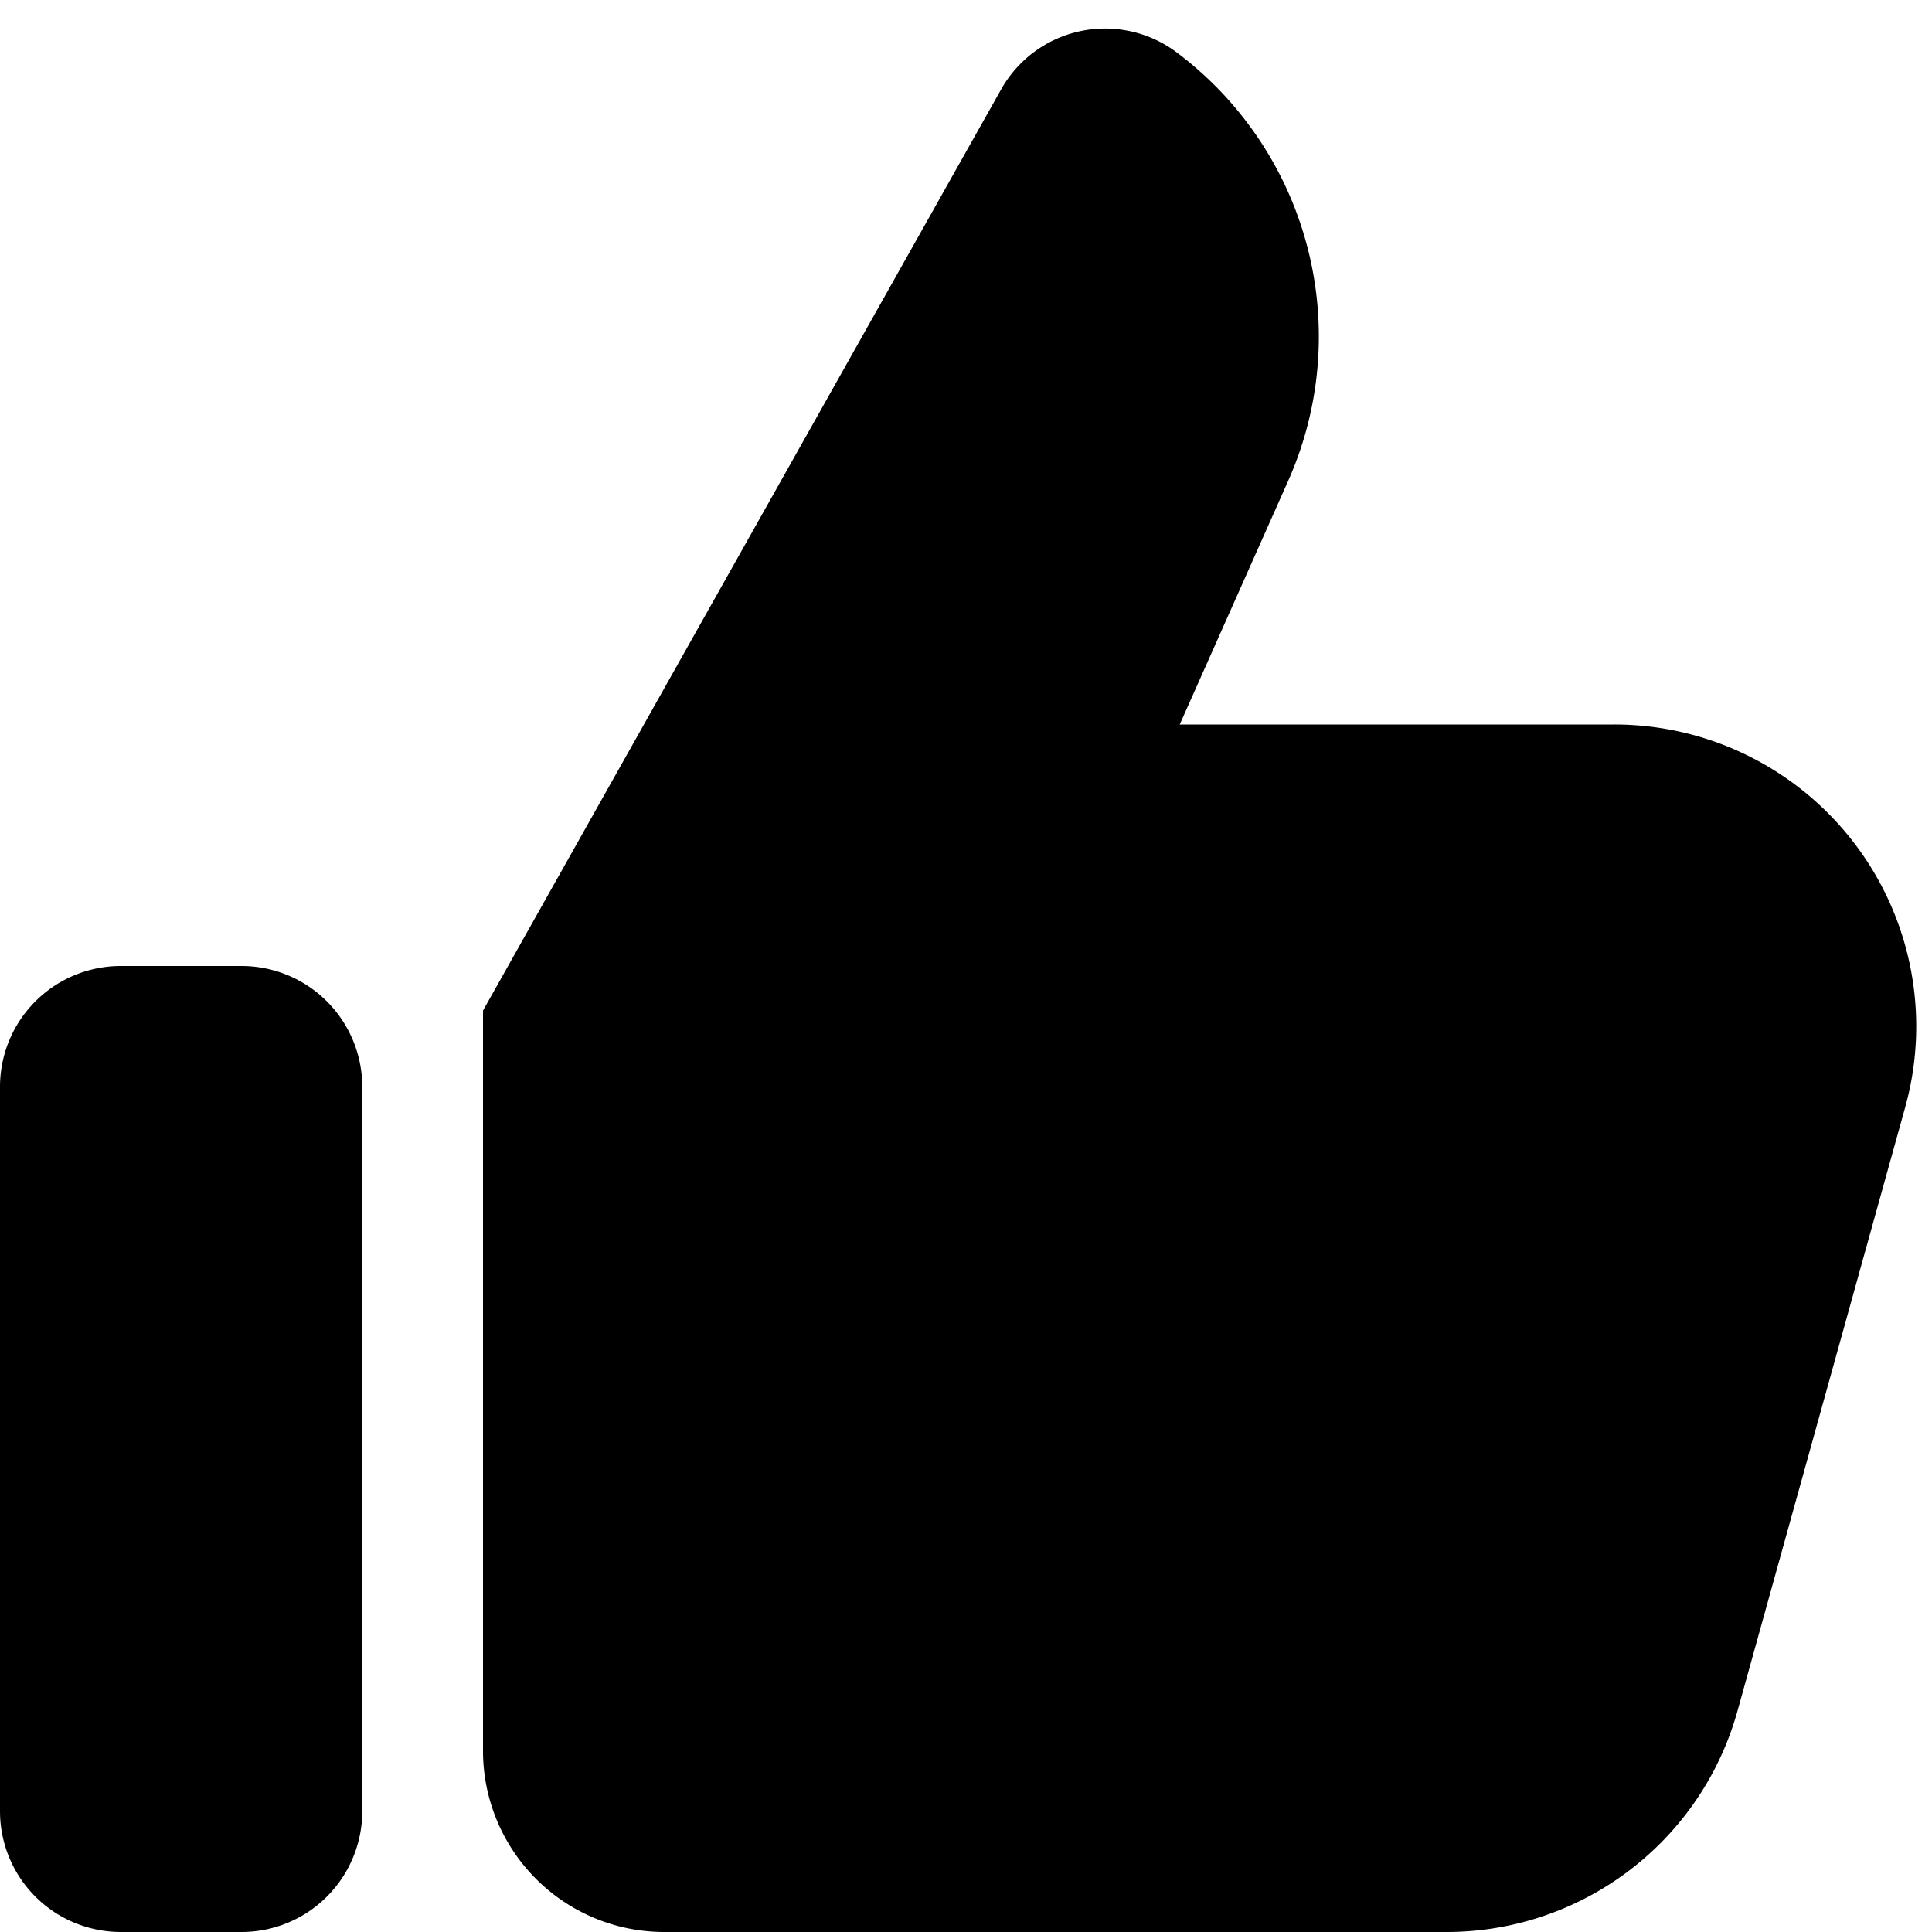 <svg xmlns="http://www.w3.org/2000/svg" width="16" height="16" viewBox="0 0 16 16">
  <path d="M9.745.434A.988.988 0 0 0 8.291.74L4 8.369v6.13A1.5 1.5 0 0 0 5.5 16h6.48a2.5 2.5 0 0 0 2.409-1.83l1.389-5A2.5 2.5 0 0 0 13.367 6H9.77l.899-2.02A2.94 2.94 0 0 0 9.745.434ZM0 9a1 1 0 0 1 1-1h1a1 1 0 0 1 1 1v6a1 1 0 0 1-1 1H1a1 1 0 0 1-1-1V9Z"/>
</svg>
